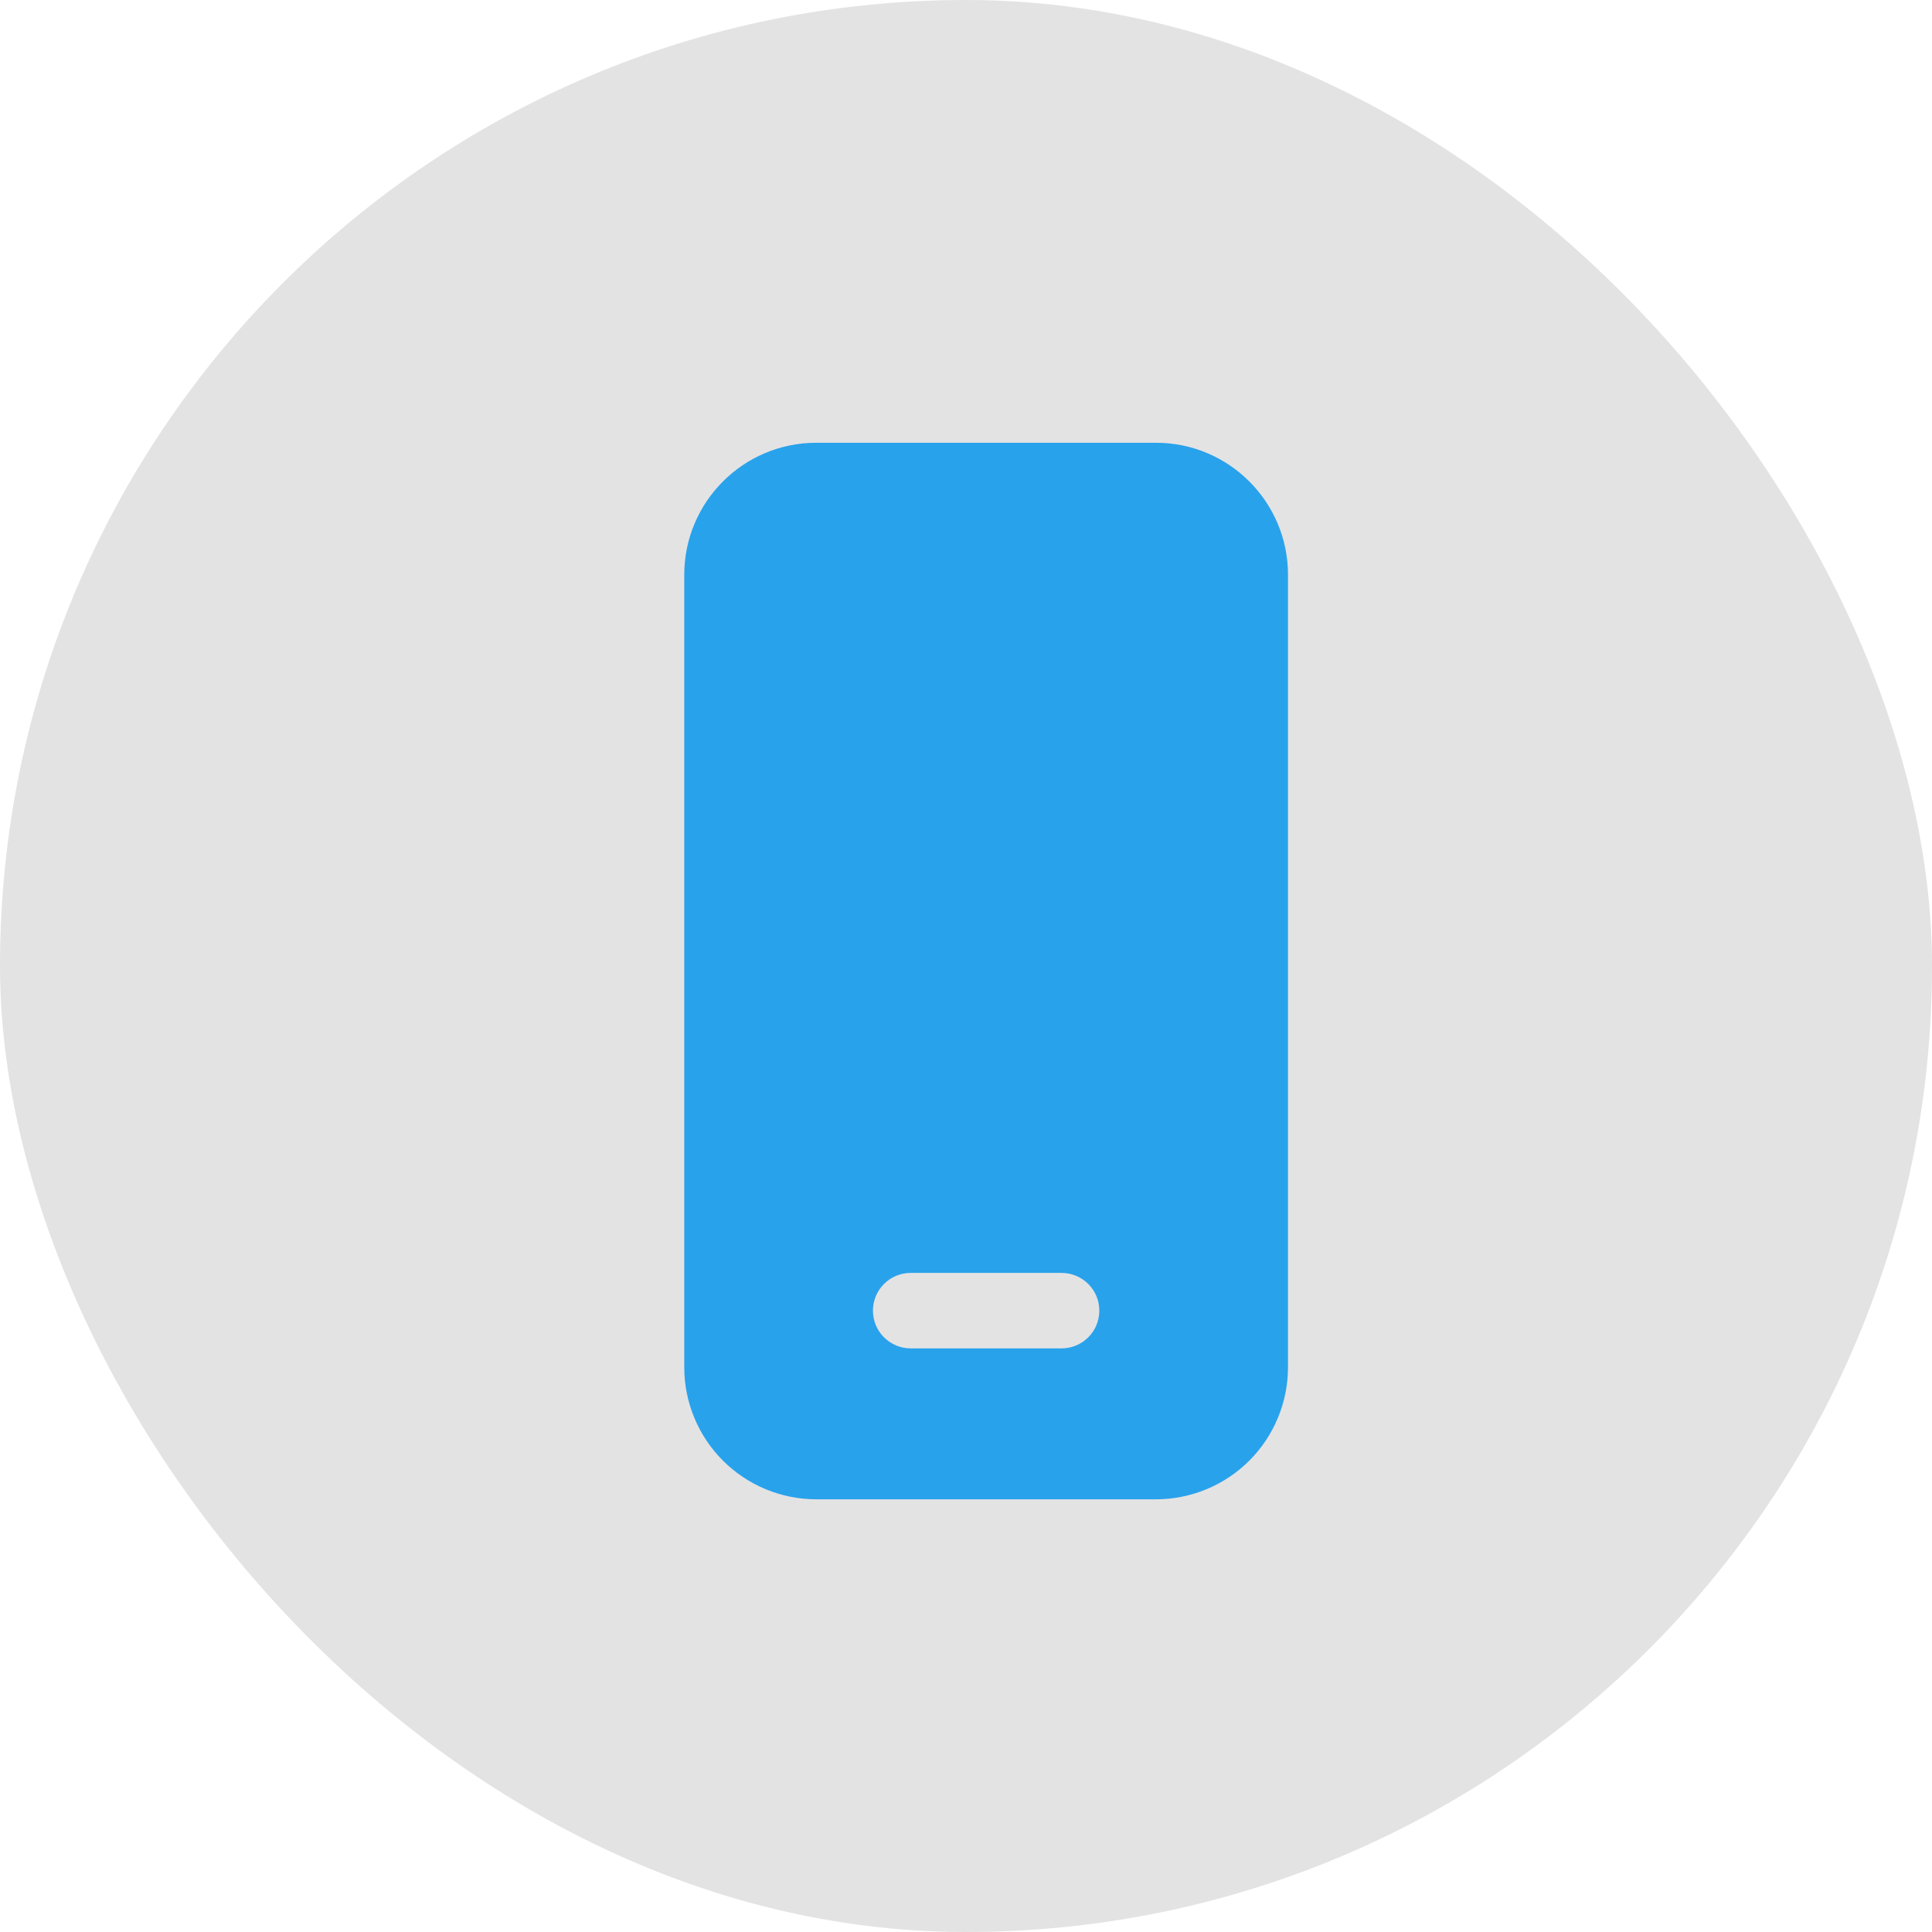 <svg width="48" height="48" viewBox="0 0 48 48" fill="none" xmlns="http://www.w3.org/2000/svg">
<rect width="48" height="48" rx="24" fill="#E4E3E3"/>
<path d="M17 14.281C17 12.47 18.47 11 20.281 11H28.719C30.53 11 32 12.47 32 14.281V33.969C32 34.839 31.654 35.674 31.039 36.289C30.424 36.904 29.589 37.25 28.719 37.25H20.281C19.411 37.25 18.576 36.904 17.961 36.289C17.346 35.674 17 34.839 17 33.969V14.281ZM22.625 31.625C22.376 31.625 22.138 31.724 21.962 31.9C21.786 32.075 21.688 32.314 21.688 32.562C21.688 32.811 21.786 33.05 21.962 33.225C22.138 33.401 22.376 33.5 22.625 33.5H26.375C26.624 33.5 26.862 33.401 27.038 33.225C27.214 33.05 27.312 32.811 27.312 32.562C27.312 32.314 27.214 32.075 27.038 31.9C26.862 31.724 26.624 31.625 26.375 31.625H22.625Z" fill="#29A2EC"/>
</svg>
